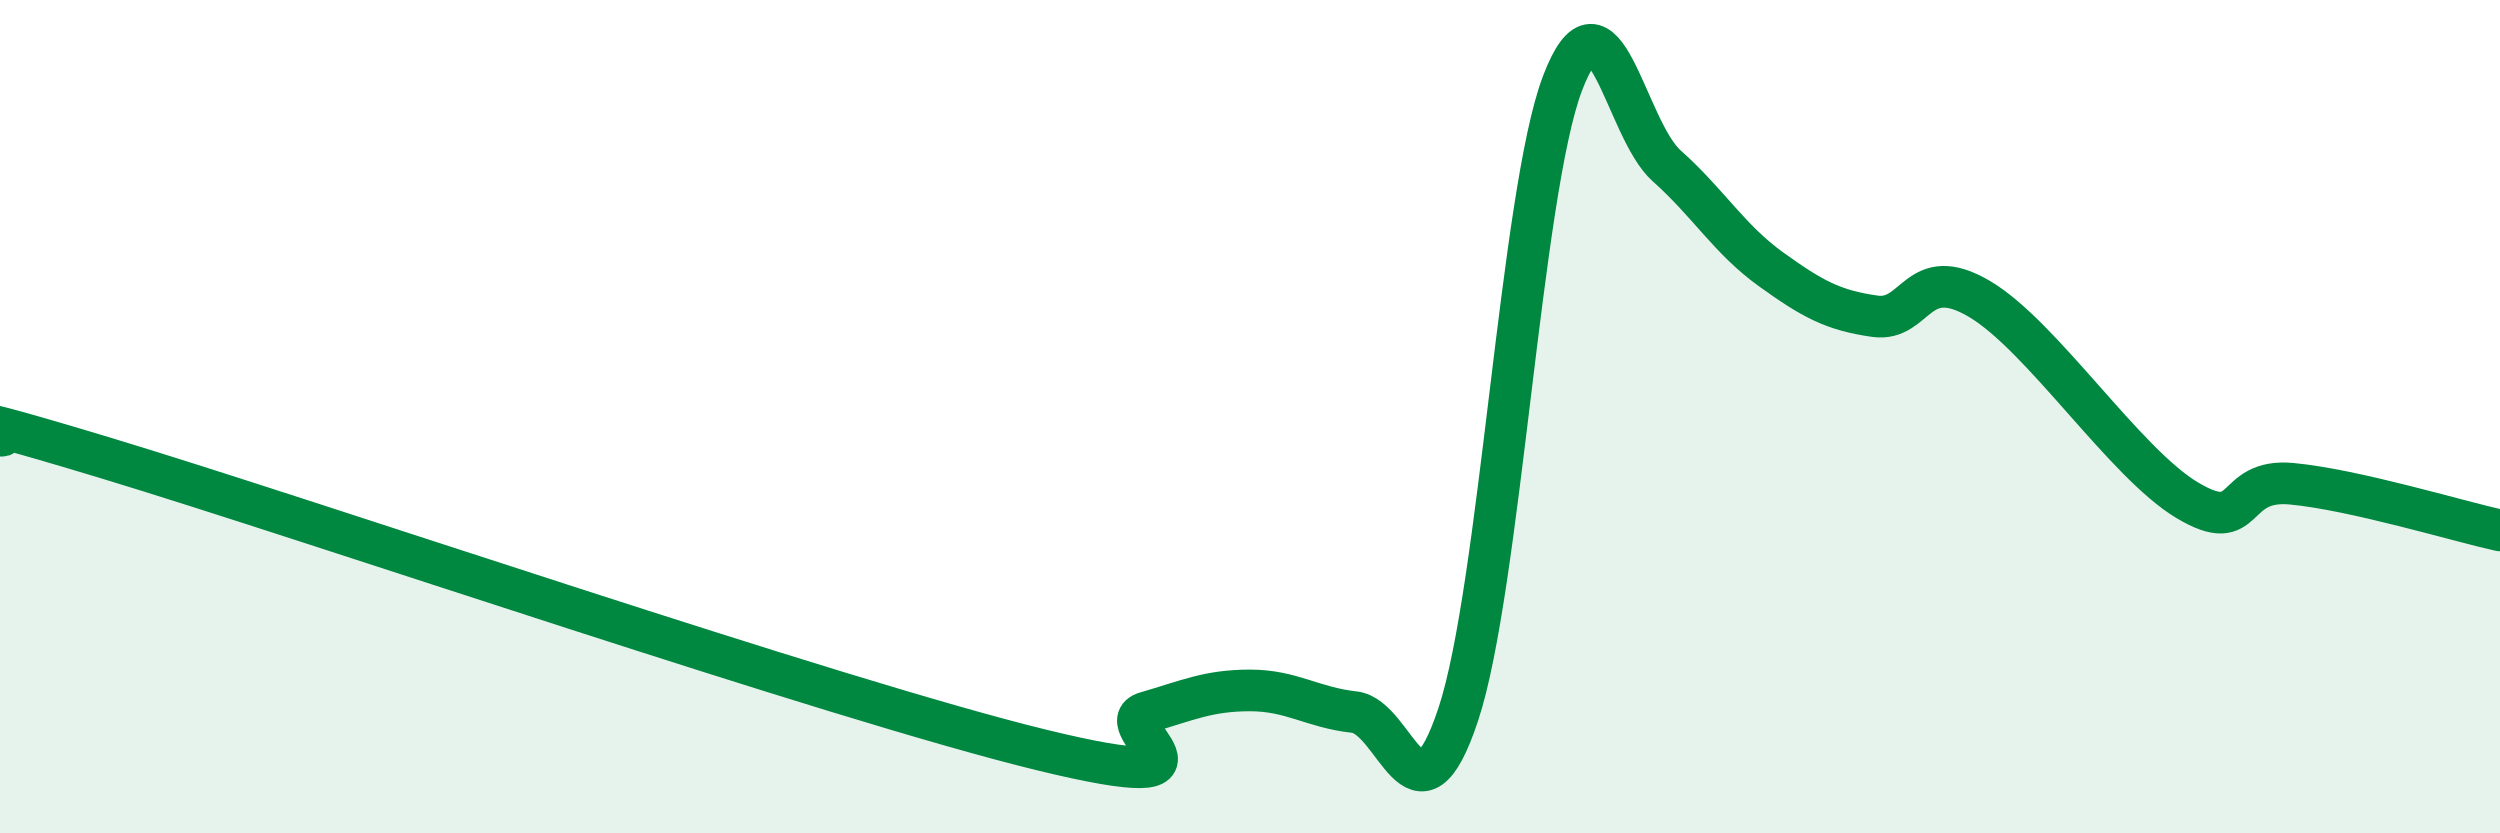 
    <svg width="60" height="20" viewBox="0 0 60 20" xmlns="http://www.w3.org/2000/svg">
      <path
        d="M 0,10.45 C 0.5,10.56 -2.5,9.47 2.5,10.98 C 7.5,12.49 20,16.78 25,18 C 30,19.22 26.5,17.39 27.5,17.1 C 28.5,16.81 29,16.57 30,16.57 C 31,16.57 31.5,16.98 32.5,17.09 C 33.5,17.2 34,20.16 35,17.14 C 36,14.12 36.5,4.63 37.5,2 C 38.5,-0.63 39,3.09 40,3.98 C 41,4.87 41.5,5.74 42.5,6.46 C 43.5,7.18 44,7.45 45,7.59 C 46,7.73 46,6.29 47.5,7.17 C 49,8.05 51,11.12 52.5,12.01 C 54,12.9 53.5,11.47 55,11.61 C 56.5,11.75 59,12.51 60,12.73L60 20L0 20Z"
        fill="#008740"
        opacity="0.1"
        stroke-linecap="round"
        stroke-linejoin="round"
      />
      <path
        d="M 0,10.45 C 0.5,10.56 -2.5,9.47 2.5,10.98 C 7.5,12.49 20,16.78 25,18 C 30,19.22 26.5,17.39 27.5,17.1 C 28.5,16.81 29,16.57 30,16.57 C 31,16.57 31.5,16.98 32.5,17.09 C 33.5,17.2 34,20.16 35,17.14 C 36,14.12 36.5,4.63 37.5,2 C 38.5,-0.63 39,3.09 40,3.98 C 41,4.87 41.5,5.74 42.5,6.46 C 43.5,7.18 44,7.45 45,7.59 C 46,7.73 46,6.29 47.5,7.17 C 49,8.05 51,11.12 52.5,12.01 C 54,12.9 53.5,11.47 55,11.61 C 56.5,11.75 59,12.51 60,12.73"
        stroke="#008740"
        stroke-width="1"
        fill="none"
        stroke-linecap="round"
        stroke-linejoin="round"
      />
    </svg>
  